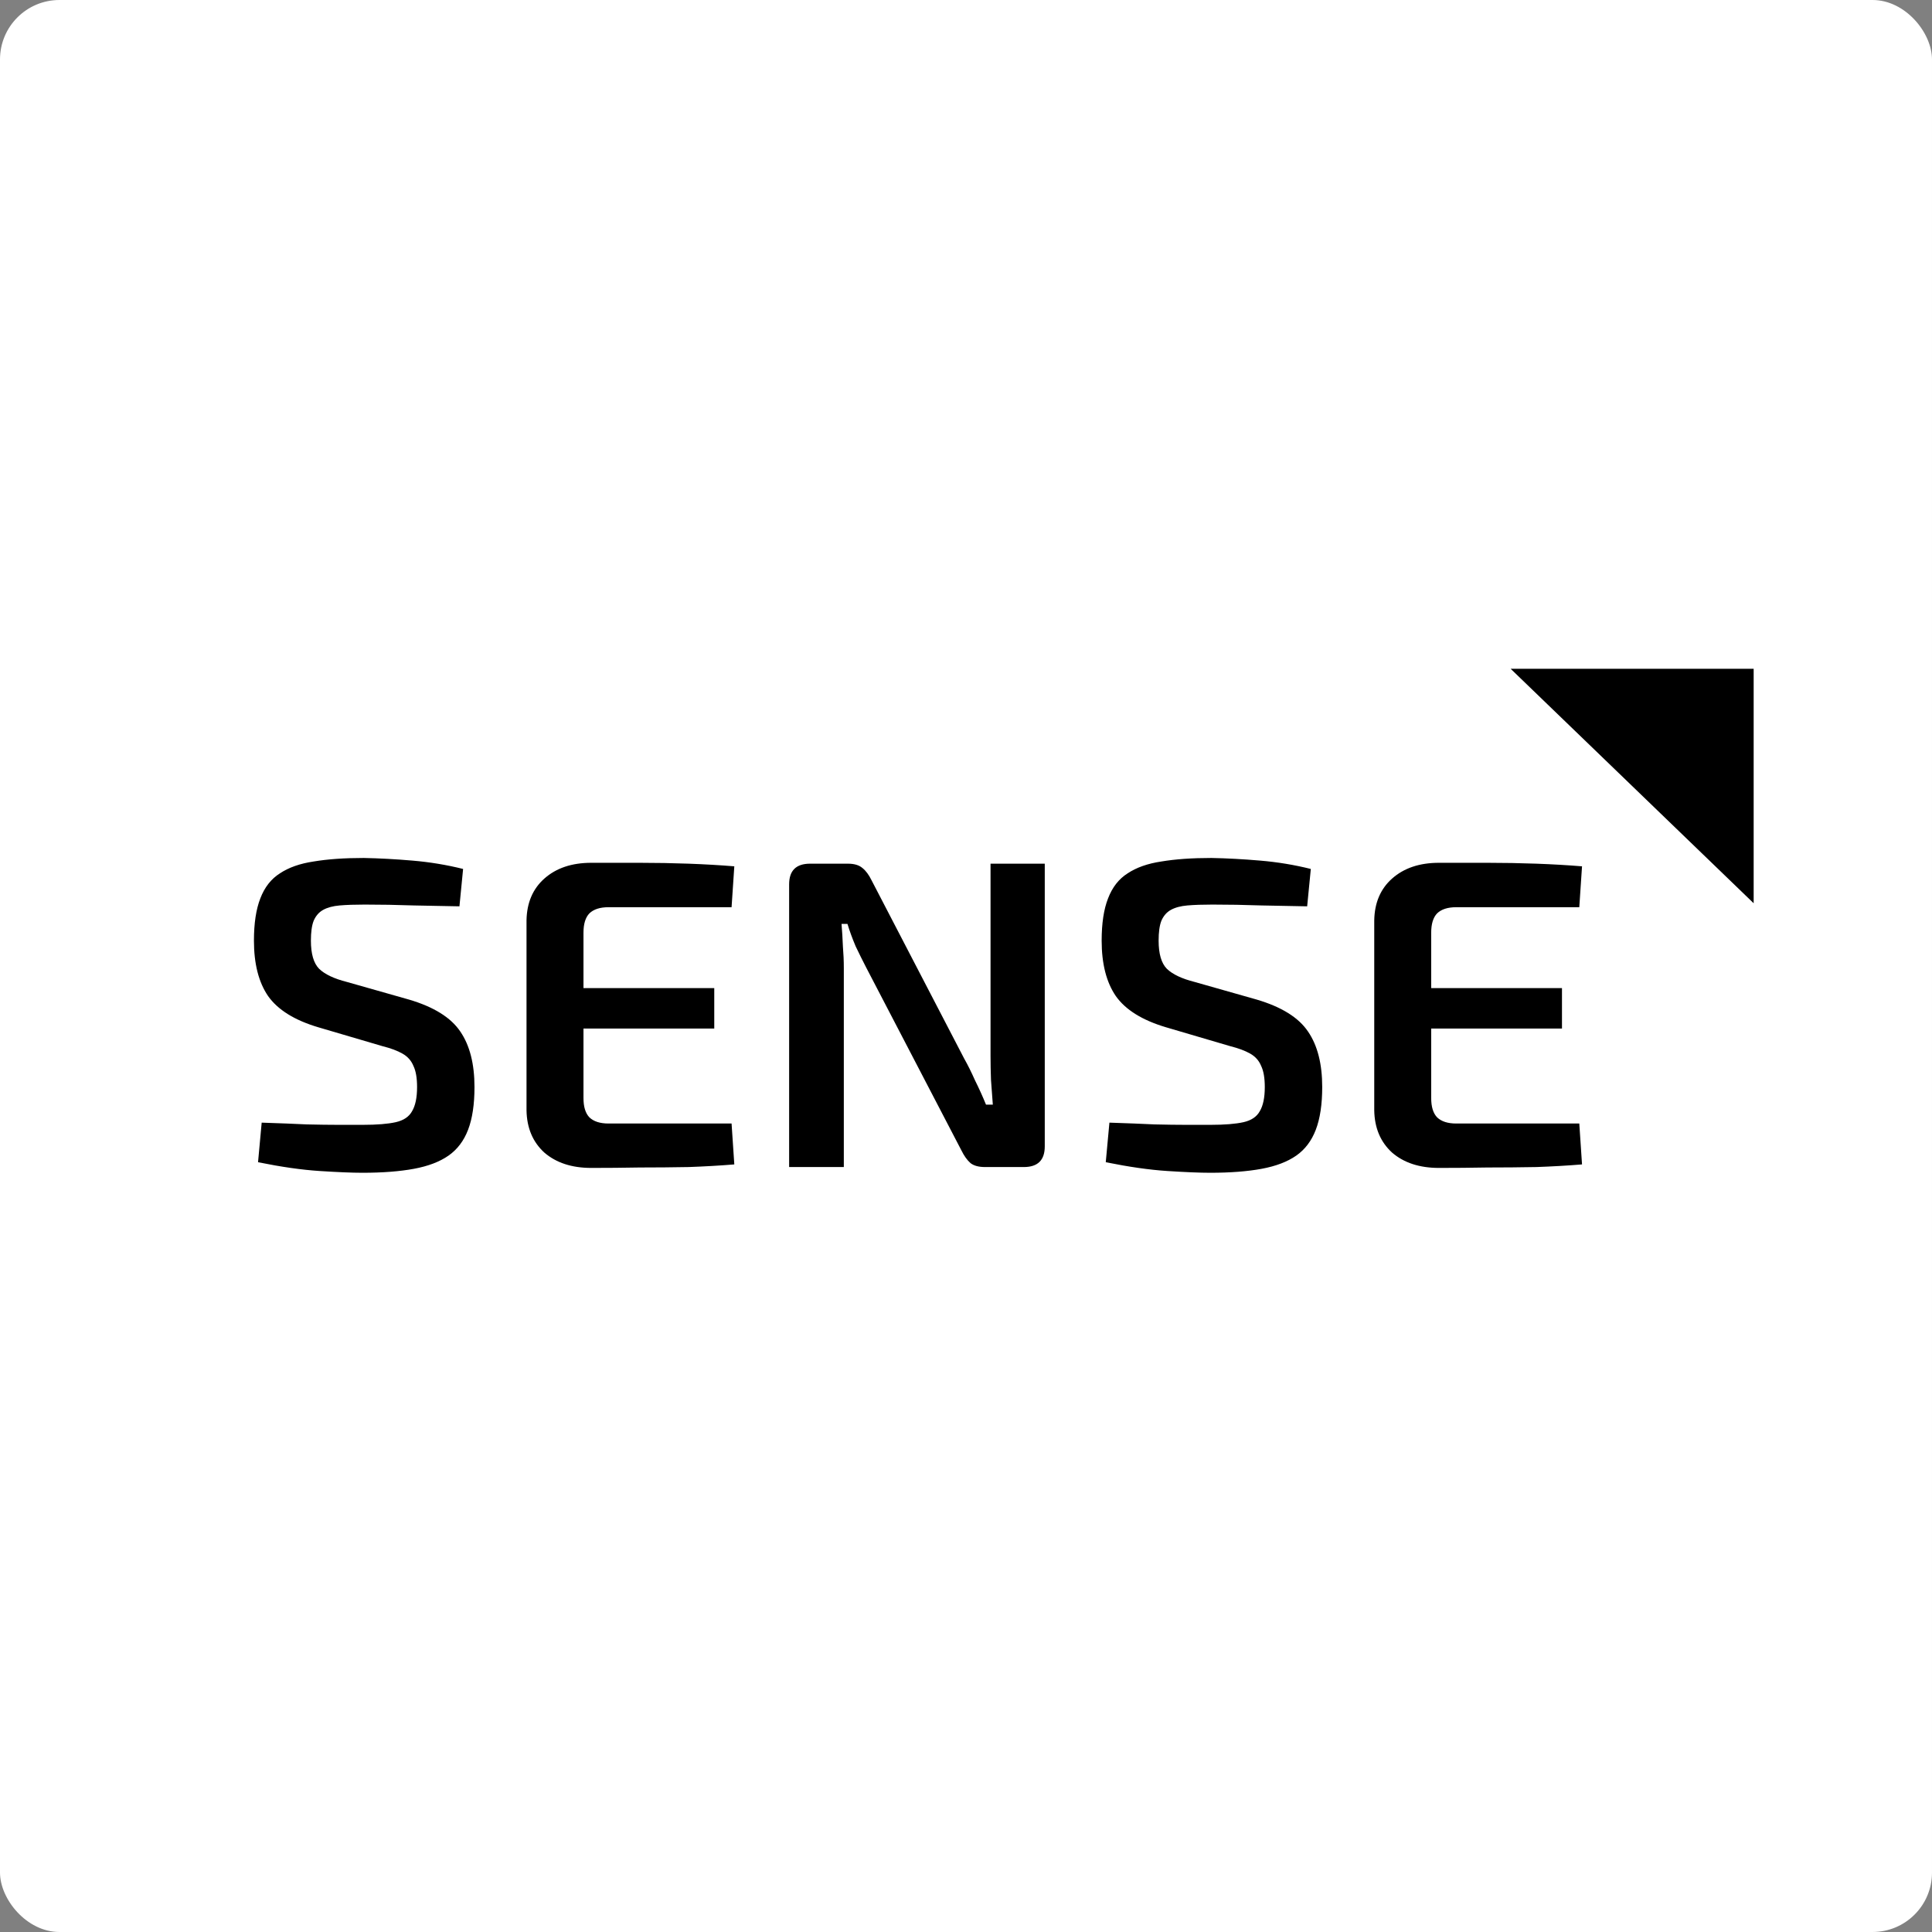 <svg width="130" height="130" viewBox="0 0 130 130" fill="none" xmlns="http://www.w3.org/2000/svg">
<rect x="0" y="0" width="130" height="130" fill="#808080" stroke="none"/>
<rect width="130" height="130" rx="4" fill="white"/>
<g clip-path="url(#clip0_8_15241)">
<path d="M24.476 57.731C25.519 57.751 26.612 57.81 27.757 57.908C28.922 58.007 30.057 58.194 31.161 58.47L30.915 60.985C30.036 60.965 29.014 60.946 27.849 60.926C26.704 60.886 25.601 60.867 24.538 60.867C23.884 60.867 23.321 60.886 22.851 60.926C22.402 60.965 22.034 61.064 21.747 61.222C21.461 61.38 21.247 61.626 21.104 61.961C20.981 62.277 20.92 62.721 20.92 63.293C20.92 64.18 21.104 64.811 21.471 65.186C21.86 65.561 22.483 65.856 23.342 66.073L27.512 67.257C29.188 67.75 30.343 68.47 30.977 69.416C31.61 70.343 31.927 71.586 31.927 73.144C31.927 74.308 31.784 75.264 31.498 76.014C31.212 76.763 30.772 77.345 30.179 77.759C29.587 78.173 28.81 78.469 27.849 78.647C26.888 78.824 25.733 78.913 24.384 78.913C23.689 78.913 22.729 78.873 21.502 78.794C20.296 78.716 18.916 78.518 17.363 78.203L17.608 75.54C18.814 75.58 19.826 75.619 20.644 75.659C21.461 75.678 22.166 75.688 22.759 75.688C23.352 75.688 23.904 75.688 24.415 75.688C25.355 75.688 26.091 75.629 26.623 75.511C27.154 75.392 27.522 75.146 27.727 74.771C27.951 74.396 28.064 73.854 28.064 73.144C28.064 72.533 27.982 72.059 27.819 71.724C27.675 71.369 27.43 71.093 27.082 70.896C26.735 70.698 26.285 70.531 25.733 70.393L21.41 69.121C19.816 68.647 18.692 67.947 18.037 67.02C17.404 66.093 17.087 64.851 17.087 63.293C17.087 62.129 17.23 61.182 17.516 60.453C17.802 59.703 18.242 59.141 18.835 58.766C19.427 58.372 20.184 58.105 21.104 57.968C22.044 57.81 23.168 57.731 24.476 57.731ZM39.782 58.056C40.845 58.056 41.929 58.056 43.033 58.056C44.157 58.056 45.261 58.076 46.344 58.115C47.427 58.155 48.449 58.214 49.41 58.293L49.226 61.044H40.948C40.375 61.044 39.946 61.182 39.66 61.458C39.394 61.734 39.261 62.168 39.261 62.76V73.884C39.261 74.475 39.394 74.909 39.66 75.185C39.946 75.461 40.375 75.599 40.948 75.599H49.226L49.41 78.351C48.449 78.43 47.427 78.489 46.344 78.528C45.261 78.548 44.157 78.558 43.033 78.558C41.929 78.578 40.845 78.587 39.782 78.587C38.474 78.587 37.422 78.242 36.624 77.552C35.848 76.842 35.449 75.895 35.428 74.712V61.932C35.449 60.748 35.848 59.812 36.624 59.121C37.422 58.411 38.474 58.056 39.782 58.056ZM35.98 66.488H48.061V69.209H35.98V66.488ZM70.3 58.115V77.138C70.3 78.065 69.83 78.528 68.89 78.528H66.284C65.854 78.528 65.527 78.439 65.302 78.262C65.077 78.065 64.873 77.779 64.689 77.404L58.281 65.097C58.056 64.663 57.821 64.19 57.576 63.677C57.351 63.145 57.167 62.642 57.024 62.168H56.625C56.666 62.661 56.697 63.164 56.717 63.677C56.758 64.17 56.779 64.663 56.779 65.156V78.528H53.099V59.506C53.099 58.579 53.569 58.115 54.51 58.115H57.054C57.484 58.115 57.811 58.214 58.036 58.411C58.261 58.589 58.465 58.865 58.649 59.24L64.873 71.221C65.119 71.655 65.364 72.148 65.609 72.7C65.875 73.233 66.12 73.775 66.345 74.327H66.805C66.764 73.755 66.723 73.203 66.682 72.671C66.662 72.118 66.651 71.576 66.651 71.043V58.115H70.3ZM81.517 57.731C82.56 57.751 83.654 57.81 84.799 57.908C85.964 58.007 87.098 58.194 88.202 58.47L87.956 60.985C87.078 60.965 86.055 60.946 84.89 60.926C83.746 60.886 82.642 60.867 81.579 60.867C80.925 60.867 80.363 60.886 79.892 60.926C79.443 60.965 79.075 61.064 78.789 61.222C78.503 61.38 78.288 61.626 78.145 61.961C78.022 62.277 77.961 62.721 77.961 63.293C77.961 64.18 78.145 64.811 78.513 65.186C78.901 65.561 79.524 65.856 80.383 66.073L84.553 67.257C86.229 67.75 87.384 68.47 88.018 69.416C88.652 70.343 88.969 71.586 88.969 73.144C88.969 74.308 88.825 75.264 88.539 76.014C88.253 76.763 87.813 77.345 87.221 77.759C86.628 78.173 85.851 78.469 84.89 78.647C83.93 78.824 82.775 78.913 81.426 78.913C80.731 78.913 79.77 78.873 78.543 78.794C77.338 78.716 75.958 78.518 74.404 78.203L74.65 75.54C75.855 75.58 76.867 75.619 77.685 75.659C78.503 75.678 79.208 75.688 79.8 75.688C80.394 75.688 80.945 75.688 81.456 75.688C82.397 75.688 83.133 75.629 83.664 75.511C84.195 75.392 84.563 75.146 84.768 74.771C84.993 74.396 85.105 73.854 85.105 73.144C85.105 72.533 85.023 72.059 84.86 71.724C84.716 71.369 84.471 71.093 84.124 70.896C83.776 70.698 83.326 70.531 82.775 70.393L78.451 69.121C76.857 68.647 75.733 67.947 75.079 67.02C74.445 66.093 74.128 64.851 74.128 63.293C74.128 62.129 74.271 61.182 74.558 60.453C74.844 59.703 75.283 59.141 75.876 58.766C76.469 58.372 77.225 58.105 78.145 57.968C79.085 57.81 80.209 57.731 81.517 57.731ZM96.823 58.056C97.886 58.056 98.97 58.056 100.074 58.056C101.198 58.056 102.302 58.076 103.385 58.115C104.468 58.155 105.49 58.214 106.451 58.293L106.267 61.044H97.989C97.416 61.044 96.987 61.182 96.701 61.458C96.435 61.734 96.302 62.168 96.302 62.76V73.884C96.302 74.475 96.435 74.909 96.701 75.185C96.987 75.461 97.416 75.599 97.989 75.599H106.267L106.451 78.351C105.49 78.43 104.468 78.489 103.385 78.528C102.302 78.548 101.198 78.558 100.074 78.558C98.97 78.578 97.886 78.587 96.823 78.587C95.515 78.587 94.463 78.242 93.666 77.552C92.889 76.842 92.49 75.895 92.47 74.712V61.932C92.49 60.748 92.889 59.812 93.666 59.121C94.463 58.411 95.515 58.056 96.823 58.056ZM93.022 66.488H105.102V69.209H93.022V66.488Z" fill="black"/>
<path d="M101.647 45H118V60.778L101.647 45Z" fill="black"/>
</g>
<defs>
<clipPath id="clip0_8_15241">
<rect width="101" height="34" fill="white" transform="translate(17 45)"/>
</clipPath>
</defs>
</svg>
